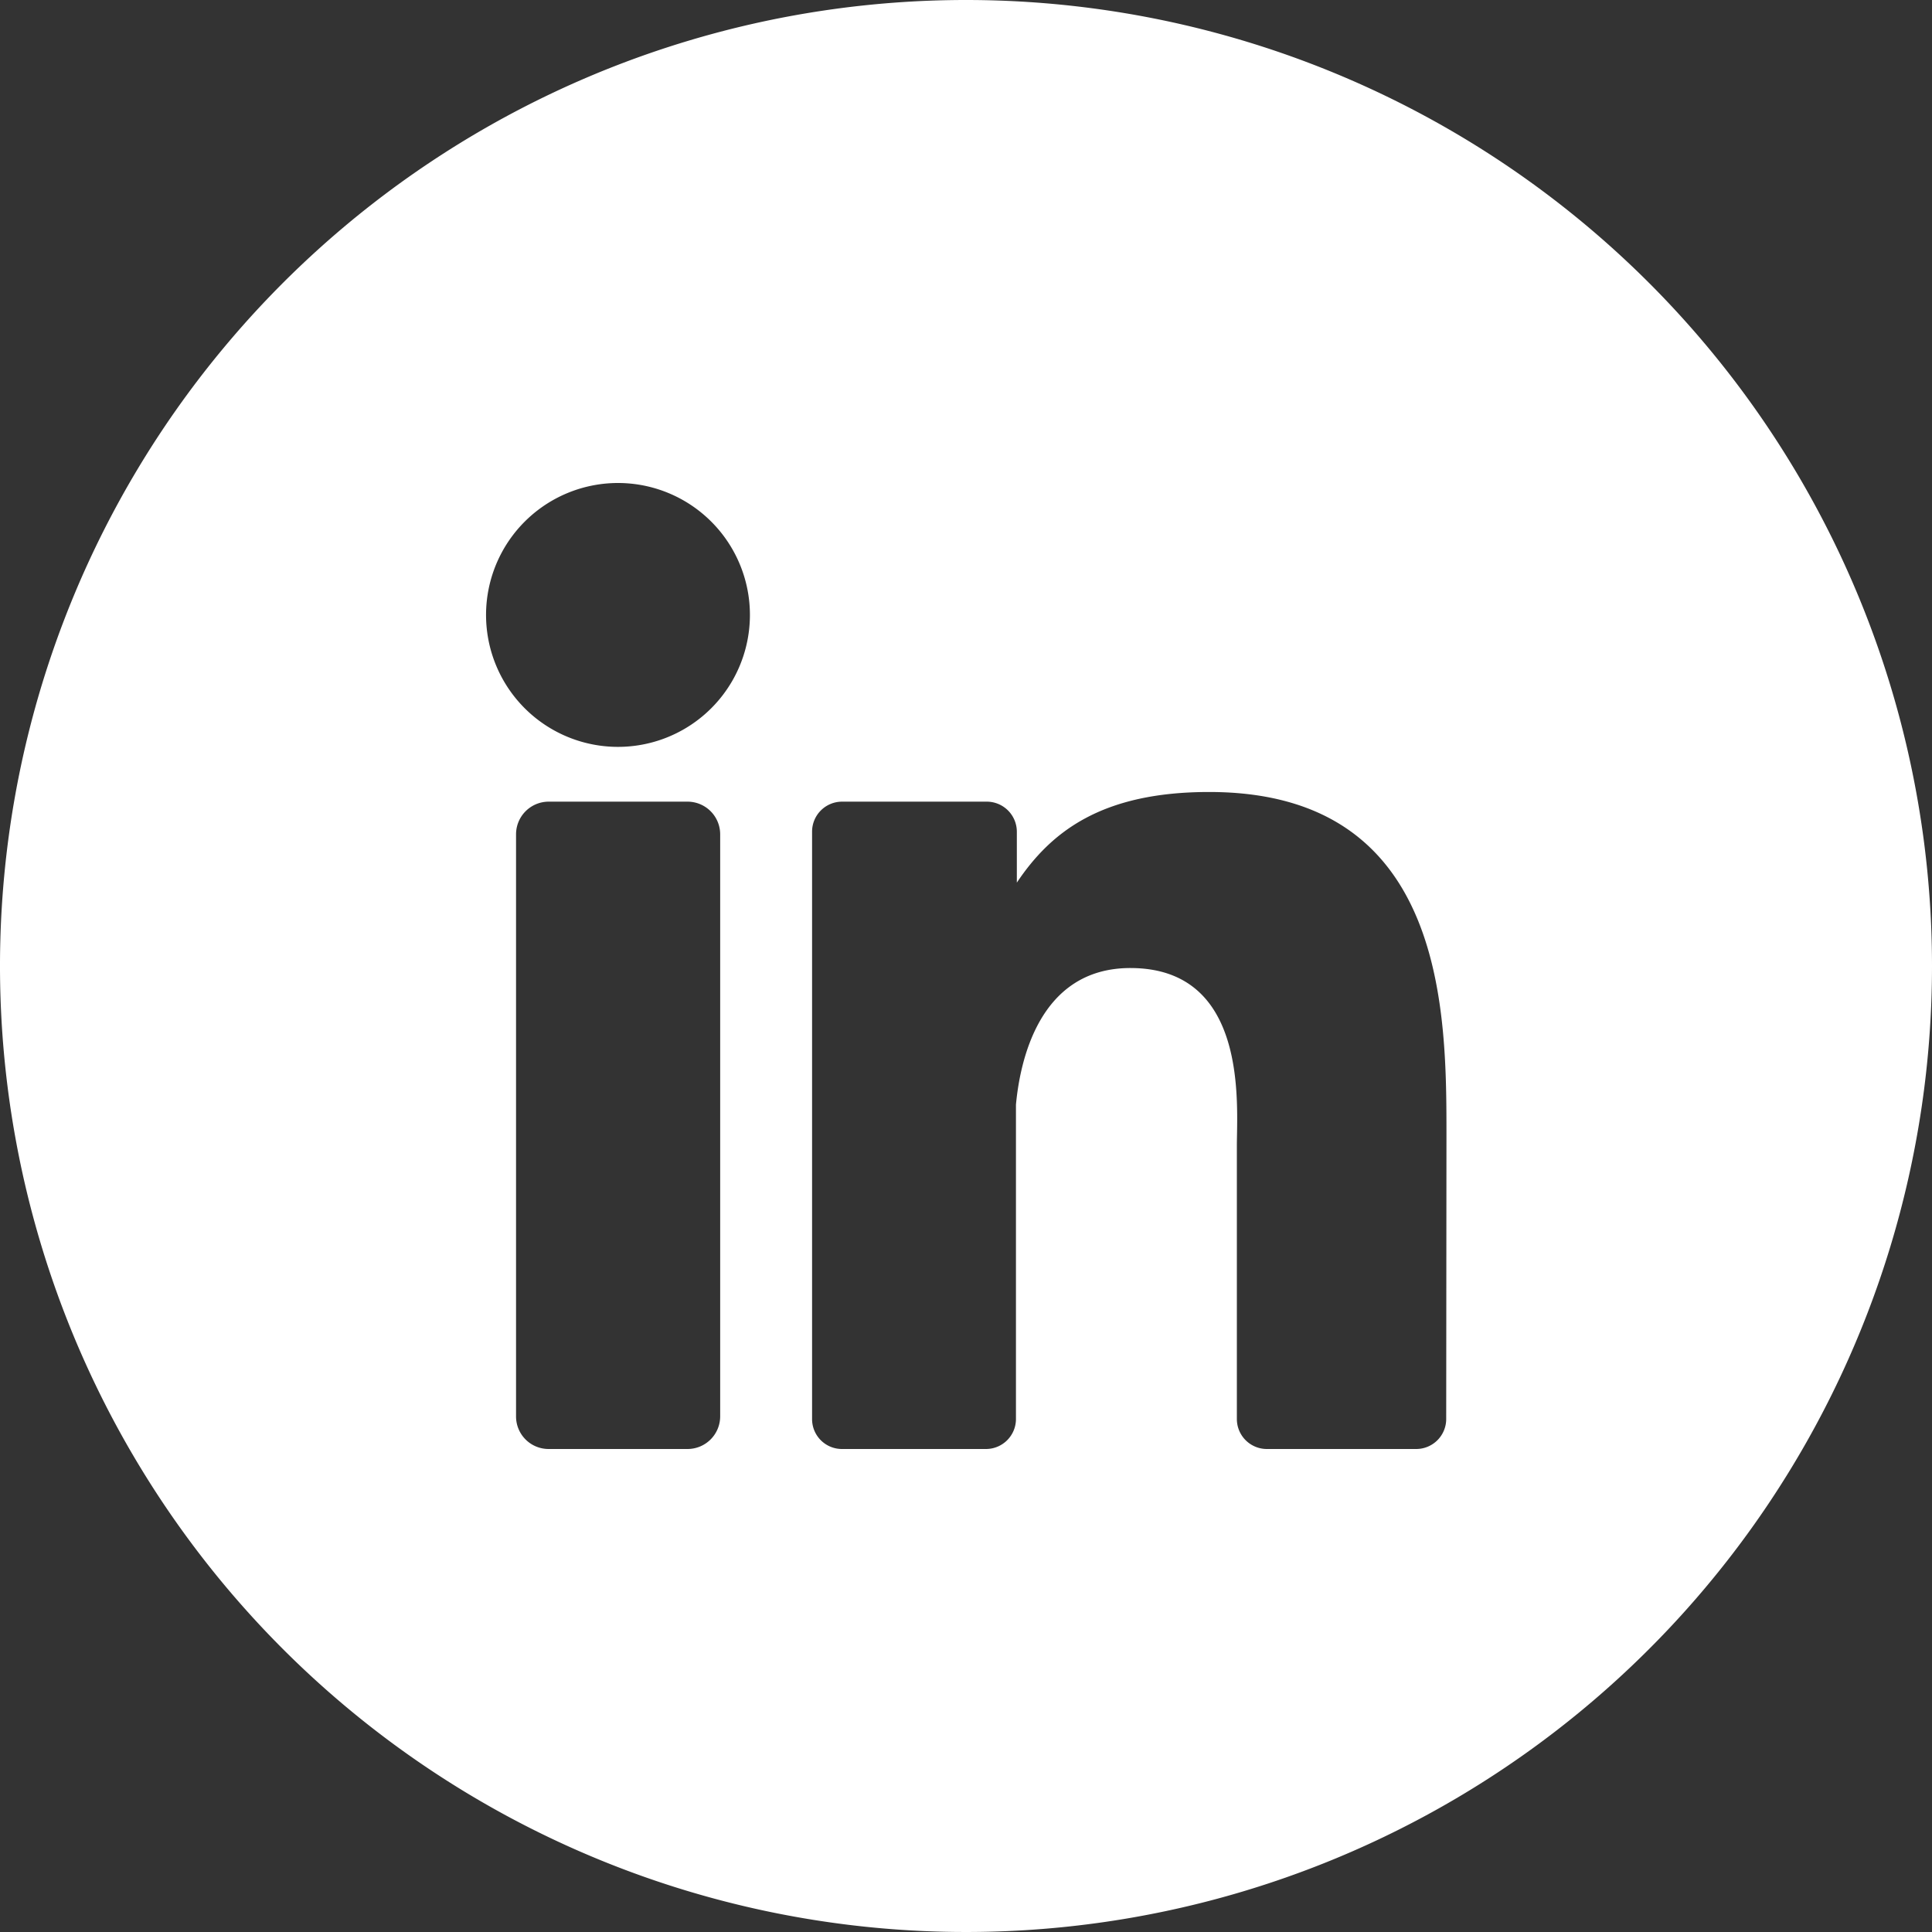 <?xml version="1.0"?>
<svg xmlns="http://www.w3.org/2000/svg" xmlns:xlink="http://www.w3.org/1999/xlink" xmlns:svgjs="http://svgjs.com/svgjs" version="1.1" width="512" height="512" x="0" y="0" viewBox="0 0 152 152" style="enable-background:new 0 0 512 512" xml:space="preserve" class=""><rect x="0" y="0" width="152" height="152" fill="#333333" stroke="none"/><g><g xmlns="http://www.w3.org/2000/svg" id="Layer_2" data-name="Layer 2"><g id="_10.linkedin" data-name="10.linkedin"><path d="m76 0a76 76 0 1 0 76 76 76 76 0 0 0 -76-76zm-19.34 111.43a2.57 2.57 0 0 1 -2.57 2.57h-10.92a2.56 2.56 0 0 1 -2.57-2.57v-45.79a2.57 2.57 0 0 1 2.57-2.57h10.92a2.57 2.57 0 0 1 2.57 2.57zm-8-52.67a10.38 10.38 0 1 1 10.34-10.39 10.38 10.38 0 0 1 -10.37 10.39zm65.12 52.88a2.36 2.36 0 0 1 -2.36 2.36h-11.75a2.36 2.36 0 0 1 -2.36-2.36v-21.48c0-3.21.93-14-8.38-14-7.22 0-8.69 7.42-9 10.75v24.78a2.36 2.36 0 0 1 -2.34 2.31h-11.34a2.35 2.35 0 0 1 -2.36-2.36v-46.2a2.36 2.36 0 0 1 2.36-2.37h11.34a2.37 2.37 0 0 1 2.41 2.37v4c2.68-4 6.66-7.13 15.13-7.13 18.78 0 18.67 17.54 18.67 27.17z" fill="#ffffff" data-original="#000000" class=""/></g></g></g></svg>
